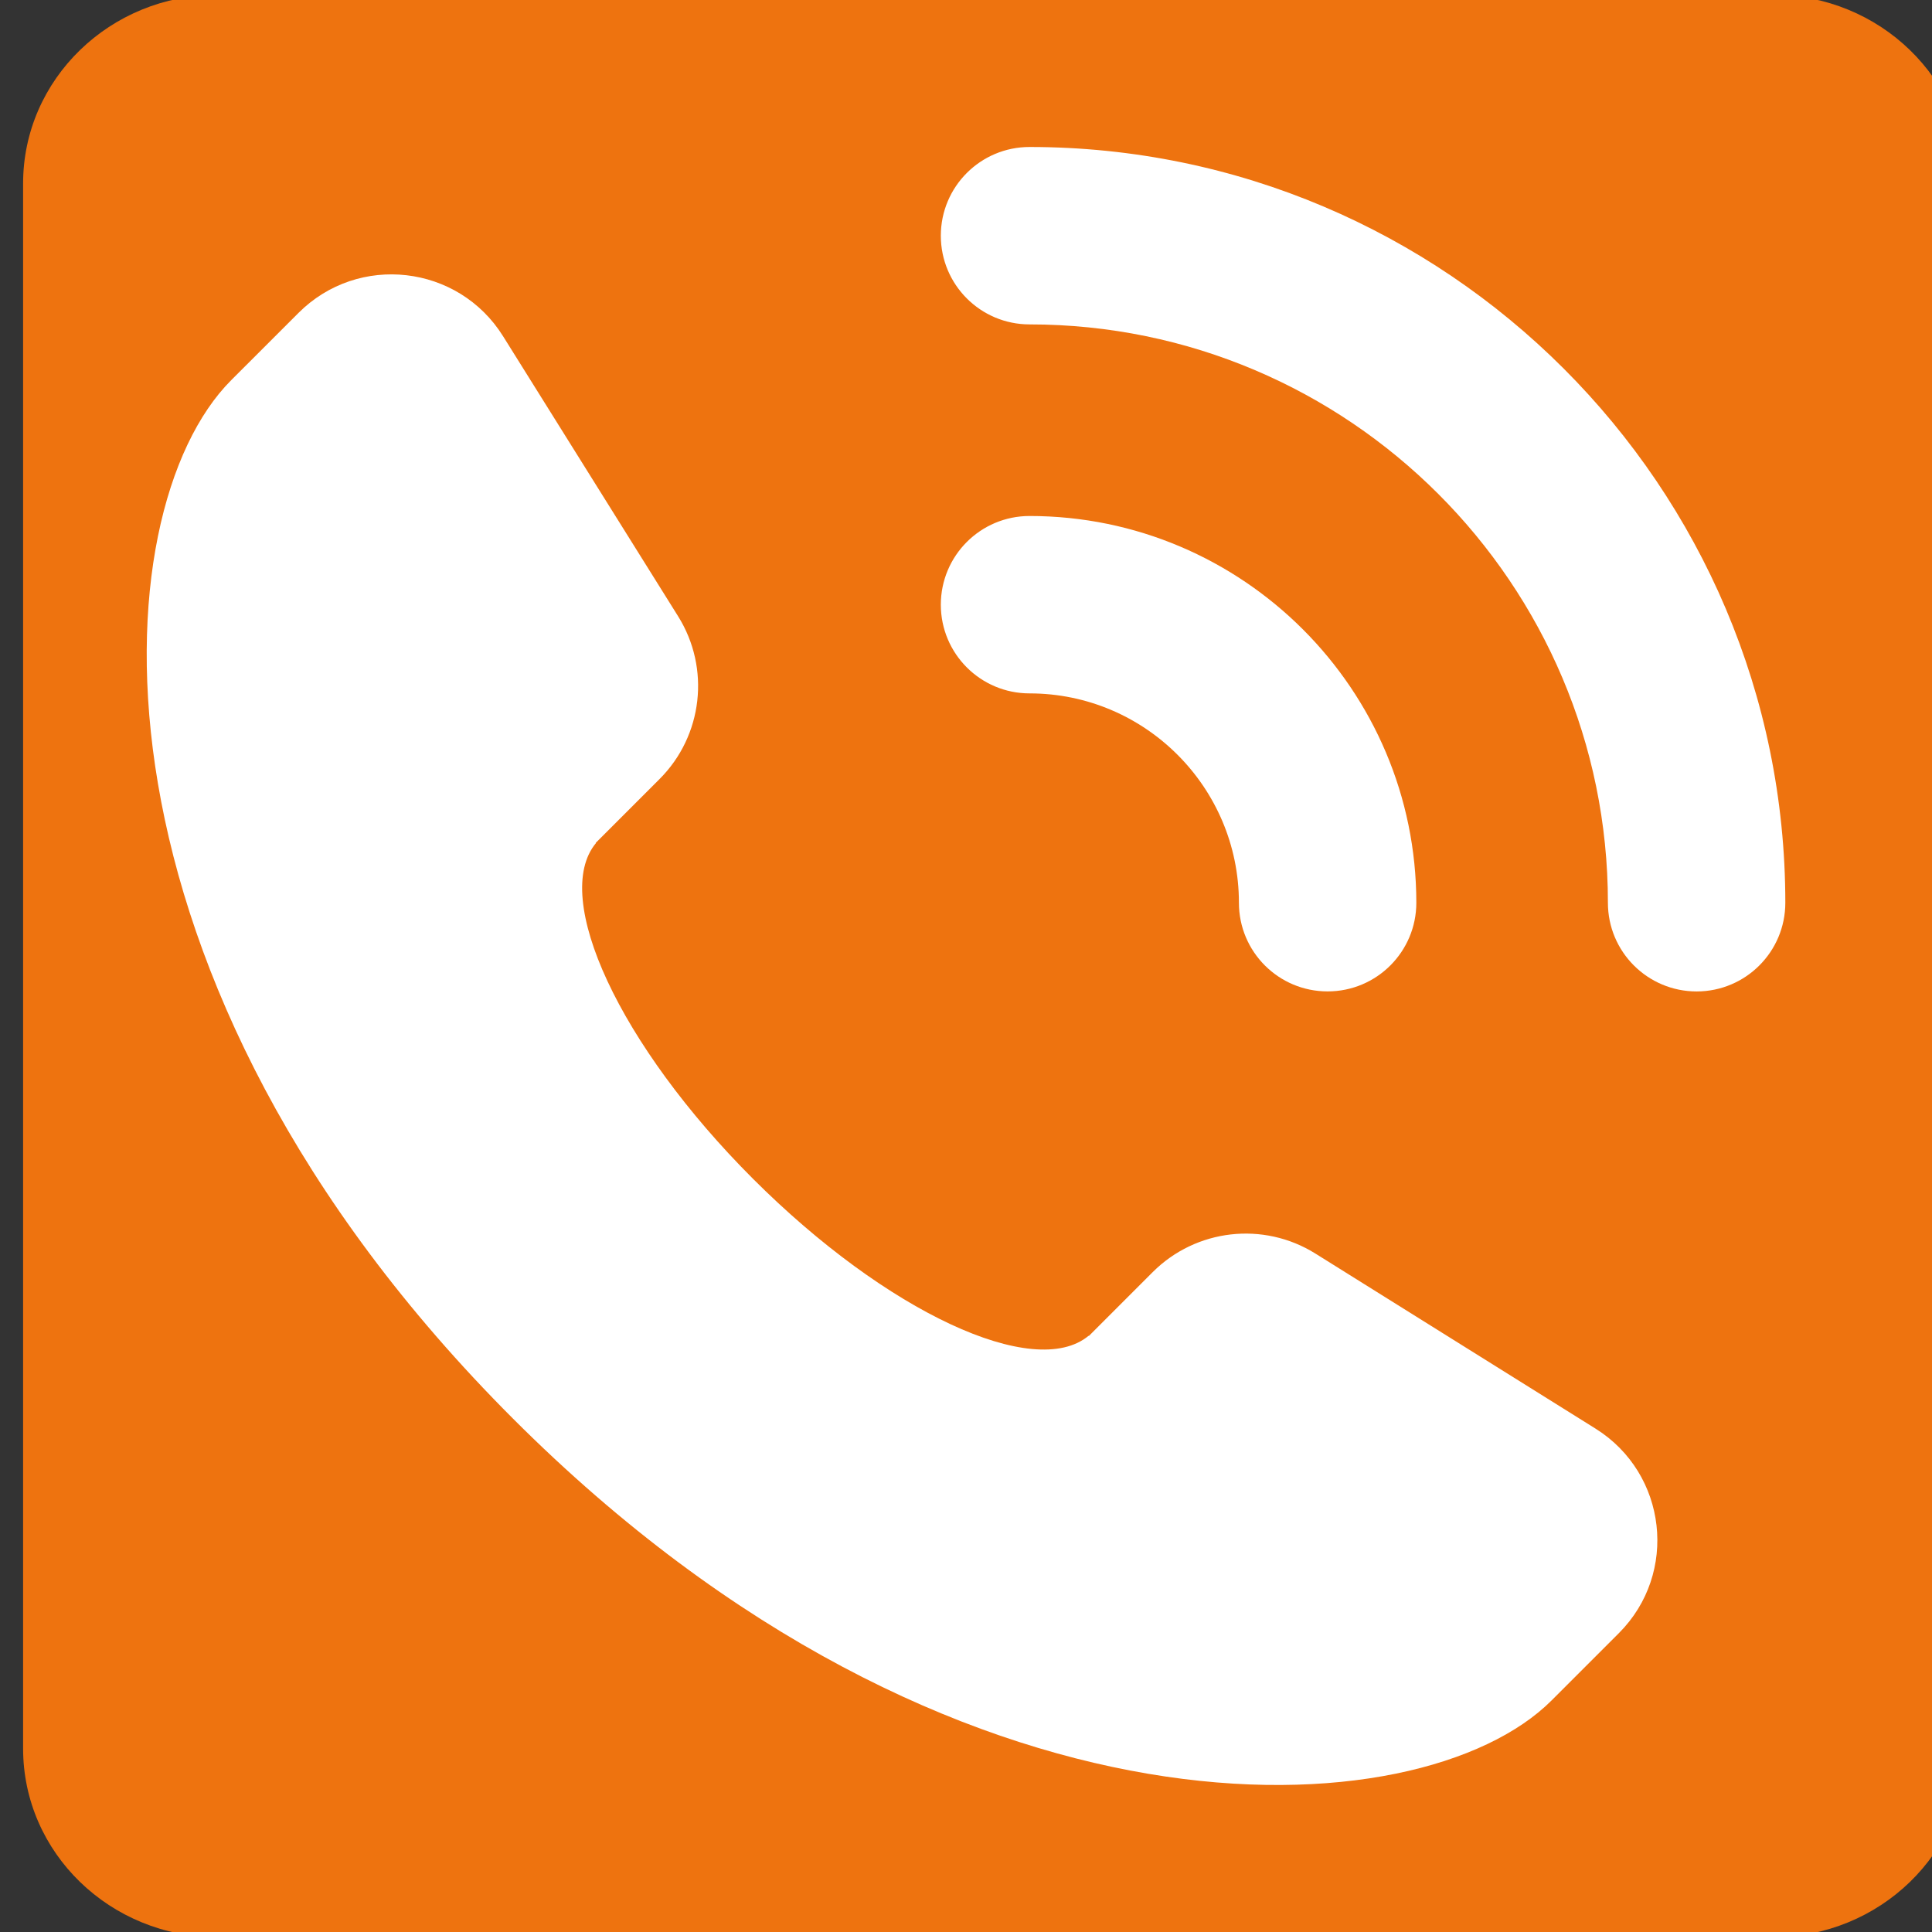<?xml version="1.0" encoding="utf-8"?>
<!-- Generator: Adobe Illustrator 16.0.0, SVG Export Plug-In . SVG Version: 6.00 Build 0)  -->
<!DOCTYPE svg PUBLIC "-//W3C//DTD SVG 1.1//EN" "http://www.w3.org/Graphics/SVG/1.1/DTD/svg11.dtd">
<svg version="1.1" id="圖層_1" xmlns="http://www.w3.org/2000/svg" xmlns:xlink="http://www.w3.org/1999/xlink" x="0px" y="0px"
	 width="100px" height="100px" viewBox="0 0 100 100" enable-background="new 0 0 100 100" xml:space="preserve">
<rect x="0" y="0" width="100" height="100" fill="#333333" stroke="none"/>
<path fill="#EE730F" d="M101.804,90.506c0,5.395-4.504,9.762-10.062,9.762H11.257c-5.557,0-10.061-4.367-10.061-9.762V9.494
	c0-5.392,4.504-9.762,10.061-9.762h80.485c5.558,0,10.062,4.37,10.062,9.762V90.506z"/>
<g>
	<path fill="#FFFFFF" d="M82.584,73.945l-14.498-9.06c-2.688-1.68-6.18-1.281-8.422,0.959l-3.135,3.136l-0.171,0.171l-0.011-0.012
		c-2.808,2.33-10.462-1.214-17.375-8.128C32.06,54.1,28.515,46.445,30.845,43.64l-0.011-0.012l0.17-0.17l3.136-3.136
		c2.242-2.242,2.639-5.735,0.959-8.423l-9.061-14.497c-2.32-3.713-7.492-4.302-10.588-1.206l-3.482,3.481
		c-6.803,6.804-8.168,31,14.587,53.753c22.753,22.755,46.949,21.389,53.753,14.586l3.483-3.483
		C86.886,81.438,86.297,76.268,82.584,73.945z"/>
	<path fill="#FFFFFF" d="M53.289,26.708c-2.536,0-4.592,2.056-4.592,4.591c0,2.536,2.056,4.591,4.592,4.591
		c5.976,0,10.837,4.861,10.837,10.836c0,2.536,2.053,4.59,4.59,4.589c2.537,0.001,4.593-2.054,4.593-4.589
		c-0.001-5.519-2.246-10.524-5.871-14.149C63.813,28.954,58.809,26.708,53.289,26.708z"/>
	<path fill="#FFFFFF" d="M53.289,16.791c16.508,0,29.936,13.428,29.936,29.936c0,2.536,2.056,4.59,4.593,4.59
		c2.534-0.001,4.59-2.055,4.59-4.59c0-10.786-4.386-20.565-11.47-27.648C73.854,11.996,64.074,7.608,53.289,7.608
		c-2.536,0-4.592,2.056-4.592,4.592C48.697,14.736,50.753,16.791,53.289,16.791z"/>
</g>
</svg>
